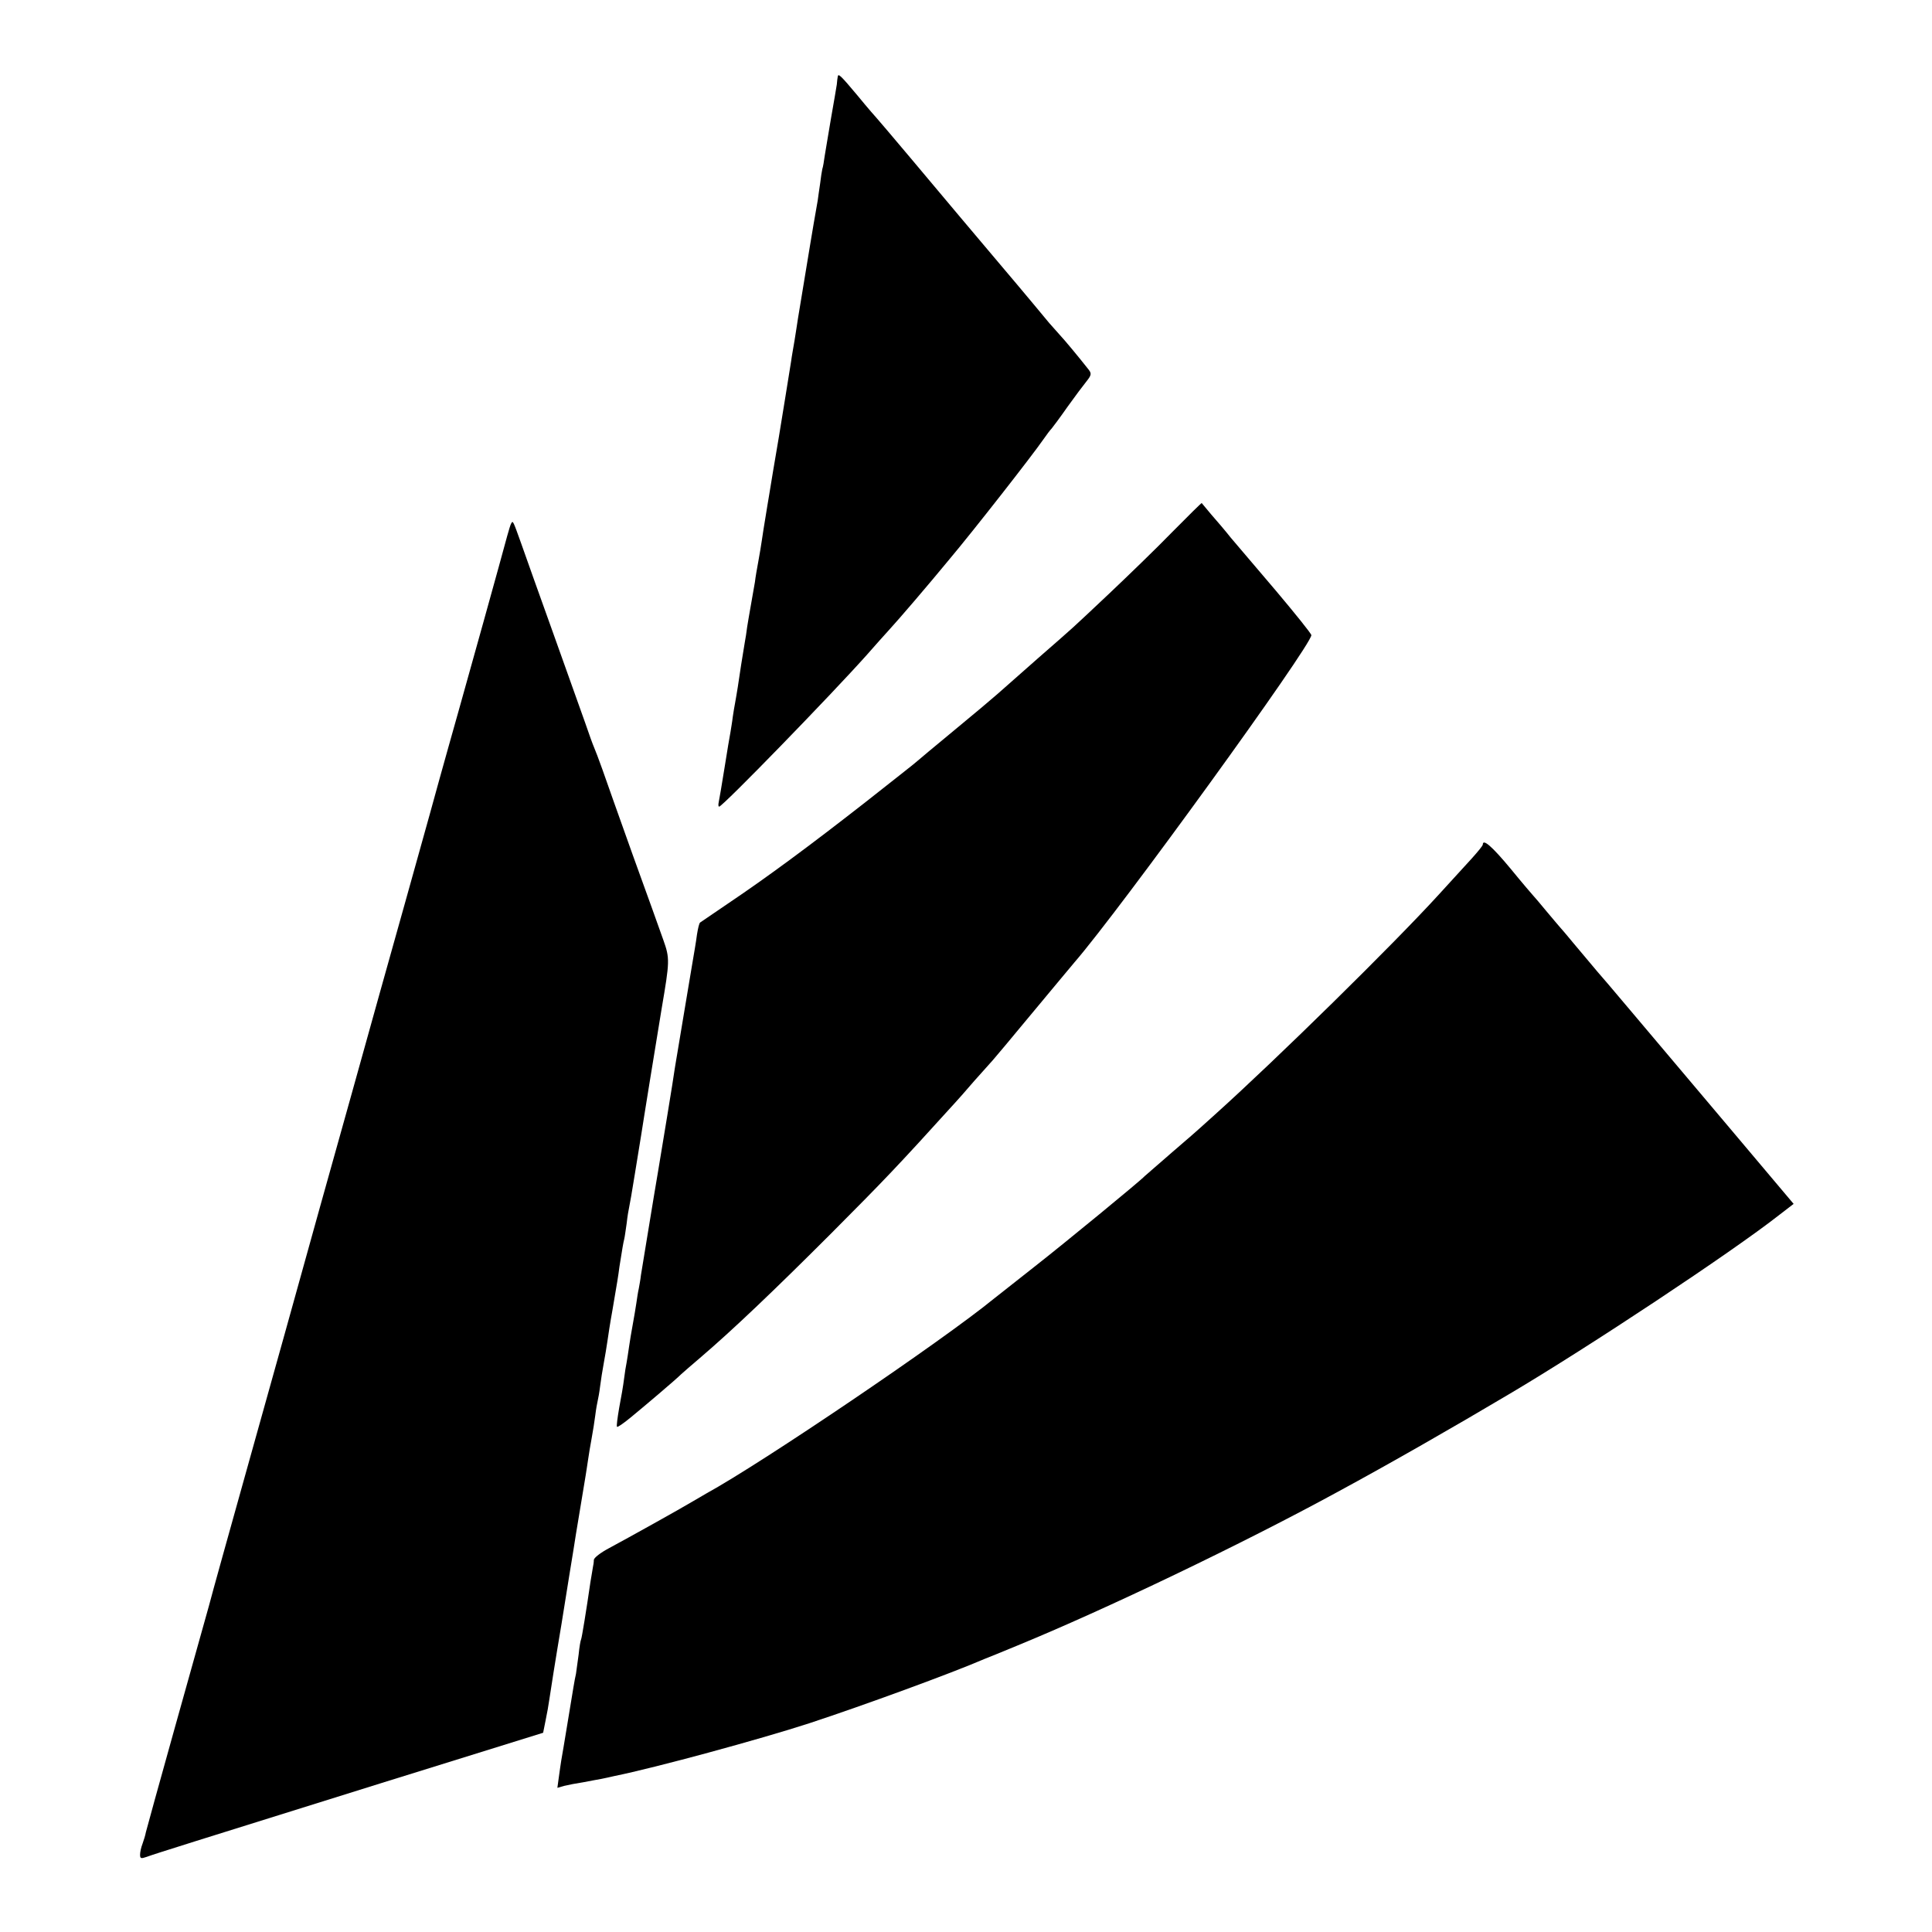 <?xml version="1.0" standalone="no"?>
<!DOCTYPE svg PUBLIC "-//W3C//DTD SVG 20010904//EN"
 "http://www.w3.org/TR/2001/REC-SVG-20010904/DTD/svg10.dtd">
<svg version="1.0" xmlns="http://www.w3.org/2000/svg"
 width="800pt" height="800pt" viewBox="0 0 800 800"
 preserveAspectRatio="xMidYMid meet">
<g transform="translate(0,800) scale(0.1,-0.1)"
fill="#000000" stroke="none">
<path d="M3469 7683 c-1 -5 -3 -19 -4 -33 -2 -14 -13 -77 -24 -140 -11 -63
-22 -133 -26 -155 -3 -22 -7 -47 -10 -55 -2 -8 -6 -35 -9 -60 -4 -25 -8 -56
-10 -70 -9 -49 -25 -145 -30 -175 -30 -183 -47 -286 -52 -315 -3 -19 -9 -60
-14 -90 -5 -30 -12 -68 -14 -85 -5 -34 -45 -277 -51 -315 -12 -69 -37 -219
-41 -245 -3 -16 -9 -55 -14 -85 -5 -30 -12 -73 -15 -95 -3 -22 -10 -62 -15
-90 -5 -27 -12 -66 -14 -85 -6 -36 -13 -76 -21 -120 -3 -14 -7 -43 -11 -65 -3
-22 -7 -51 -10 -65 -7 -40 -23 -142 -29 -185 -4 -22 -8 -51 -11 -65 -3 -14 -7
-41 -10 -60 -2 -19 -7 -46 -9 -60 -3 -14 -14 -81 -25 -150 -11 -69 -22 -133
-24 -142 -2 -10 -2 -18 2 -18 14 0 462 461 612 629 36 41 76 86 90 101 44 48
158 181 252 295 96 114 341 427 388 495 13 19 29 40 35 46 5 6 35 46 65 89 30
42 66 90 79 106 20 25 21 32 10 47 -45 57 -98 121 -124 149 -16 18 -34 38 -40
45 -9 11 -122 147 -191 228 -78 92 -270 320 -383 455 -74 88 -137 162 -140
165 -3 3 -39 44 -79 93 -72 86 -81 94 -83 80z"/>
<path d="M4854 5797 c-65 -67 -182 -180 -258 -252 -171 -161 -137 -130 -296
-269 -74 -65 -151 -133 -170 -150 -19 -17 -100 -85 -180 -151 -80 -66 -147
-122 -150 -125 -3 -4 -99 -79 -213 -169 -234 -183 -410 -313 -572 -422 -60
-41 -112 -76 -116 -79 -4 -3 -9 -25 -13 -50 -3 -25 -13 -83 -21 -130 -8 -47
-24 -143 -36 -215 -12 -71 -23 -139 -25 -150 -2 -10 -6 -37 -10 -60 -4 -33
-55 -341 -69 -425 -16 -92 -66 -401 -71 -430 -2 -19 -7 -44 -9 -56 -3 -12 -7
-39 -10 -60 -3 -21 -10 -61 -15 -89 -5 -27 -12 -68 -15 -90 -3 -23 -8 -52 -10
-65 -3 -14 -8 -45 -11 -70 -3 -25 -12 -78 -20 -119 -7 -41 -12 -77 -9 -79 2
-3 28 15 57 39 62 51 186 156 209 179 9 8 43 38 75 65 135 115 311 283 544
516 223 224 274 277 515 543 6 6 42 47 80 91 39 44 73 82 76 85 3 3 77 91 163
195 87 105 166 199 175 210 189 218 981 1312 981 1355 0 6 -66 88 -146 183
-80 94 -165 194 -188 221 -22 28 -58 70 -80 95 -21 25 -39 47 -40 48 -1 1 -56
-53 -122 -120z"/>
<path d="M2117 5833 c-3 -4 -10 -28 -17 -53 -17 -65 -178 -643 -200 -720 -10
-36 -65 -229 -120 -430 -56 -201 -149 -534 -207 -740 -57 -206 -170 -609 -250
-895 -79 -286 -210 -754 -290 -1040 -80 -286 -156 -558 -168 -605 -13 -47 -76
-272 -140 -500 -64 -228 -118 -425 -121 -437 -2 -12 -9 -34 -14 -48 -6 -15
-10 -35 -10 -45 0 -16 4 -17 27 -9 38 14 189 61 970 305 l672 209 10 50 c6 28
13 68 16 90 3 22 25 162 50 310 24 149 46 288 50 310 3 22 15 94 26 160 11 66
22 131 24 145 2 14 7 43 10 65 3 22 10 63 15 90 5 28 12 70 15 95 3 25 8 52
10 60 2 8 7 35 10 60 3 25 10 68 15 95 5 28 12 68 15 90 3 22 12 81 21 130 21
124 23 134 29 180 12 76 16 100 20 115 2 8 6 38 10 65 3 28 8 57 10 65 2 8 13
71 24 140 11 69 23 141 26 160 3 19 19 121 36 225 17 105 39 240 49 300 33
194 34 206 7 282 -13 37 -70 196 -127 353 -56 157 -113 317 -126 355 -14 39
-29 79 -34 90 -5 11 -22 58 -38 105 -17 47 -76 213 -132 370 -56 157 -116 323
-132 370 -34 95 -34 95 -41 83z"/>
<path d="M6140 4503 c0 -5 -21 -30 -46 -58 -25 -27 -87 -95 -137 -150 -187
-205 -668 -678 -927 -911 -30 -27 -57 -51 -60 -54 -3 -3 -54 -48 -115 -100
-60 -52 -112 -97 -115 -100 -17 -19 -330 -276 -455 -374 -82 -65 -159 -125
-170 -134 -214 -175 -960 -680 -1190 -806 -16 -9 -43 -25 -60 -35 -43 -26
-269 -152 -342 -191 -36 -19 -63 -40 -64 -49 0 -9 -2 -23 -4 -31 -1 -8 -6 -35
-10 -60 -17 -117 -36 -234 -39 -239 -2 -3 -7 -31 -10 -62 -4 -31 -9 -67 -11
-80 -7 -31 -9 -47 -35 -204 -12 -71 -23 -141 -26 -155 -2 -14 -7 -45 -10 -69
l-6 -44 28 8 c16 4 52 11 79 15 28 5 61 12 75 14 14 3 39 8 55 12 168 34 602
152 805 218 228 75 591 208 725 266 11 4 72 29 135 55 368 151 936 423 1330
638 216 117 478 267 712 406 326 193 916 584 1114 739 l61 47 -274 325 c-151
179 -332 393 -401 475 -70 83 -131 155 -137 161 -10 12 -16 19 -100 119 -27
33 -52 62 -55 65 -3 3 -27 32 -55 65 -27 33 -52 62 -55 65 -3 3 -46 53 -95
113 -78 94 -115 125 -115 100z"/>
</g>
</svg>
